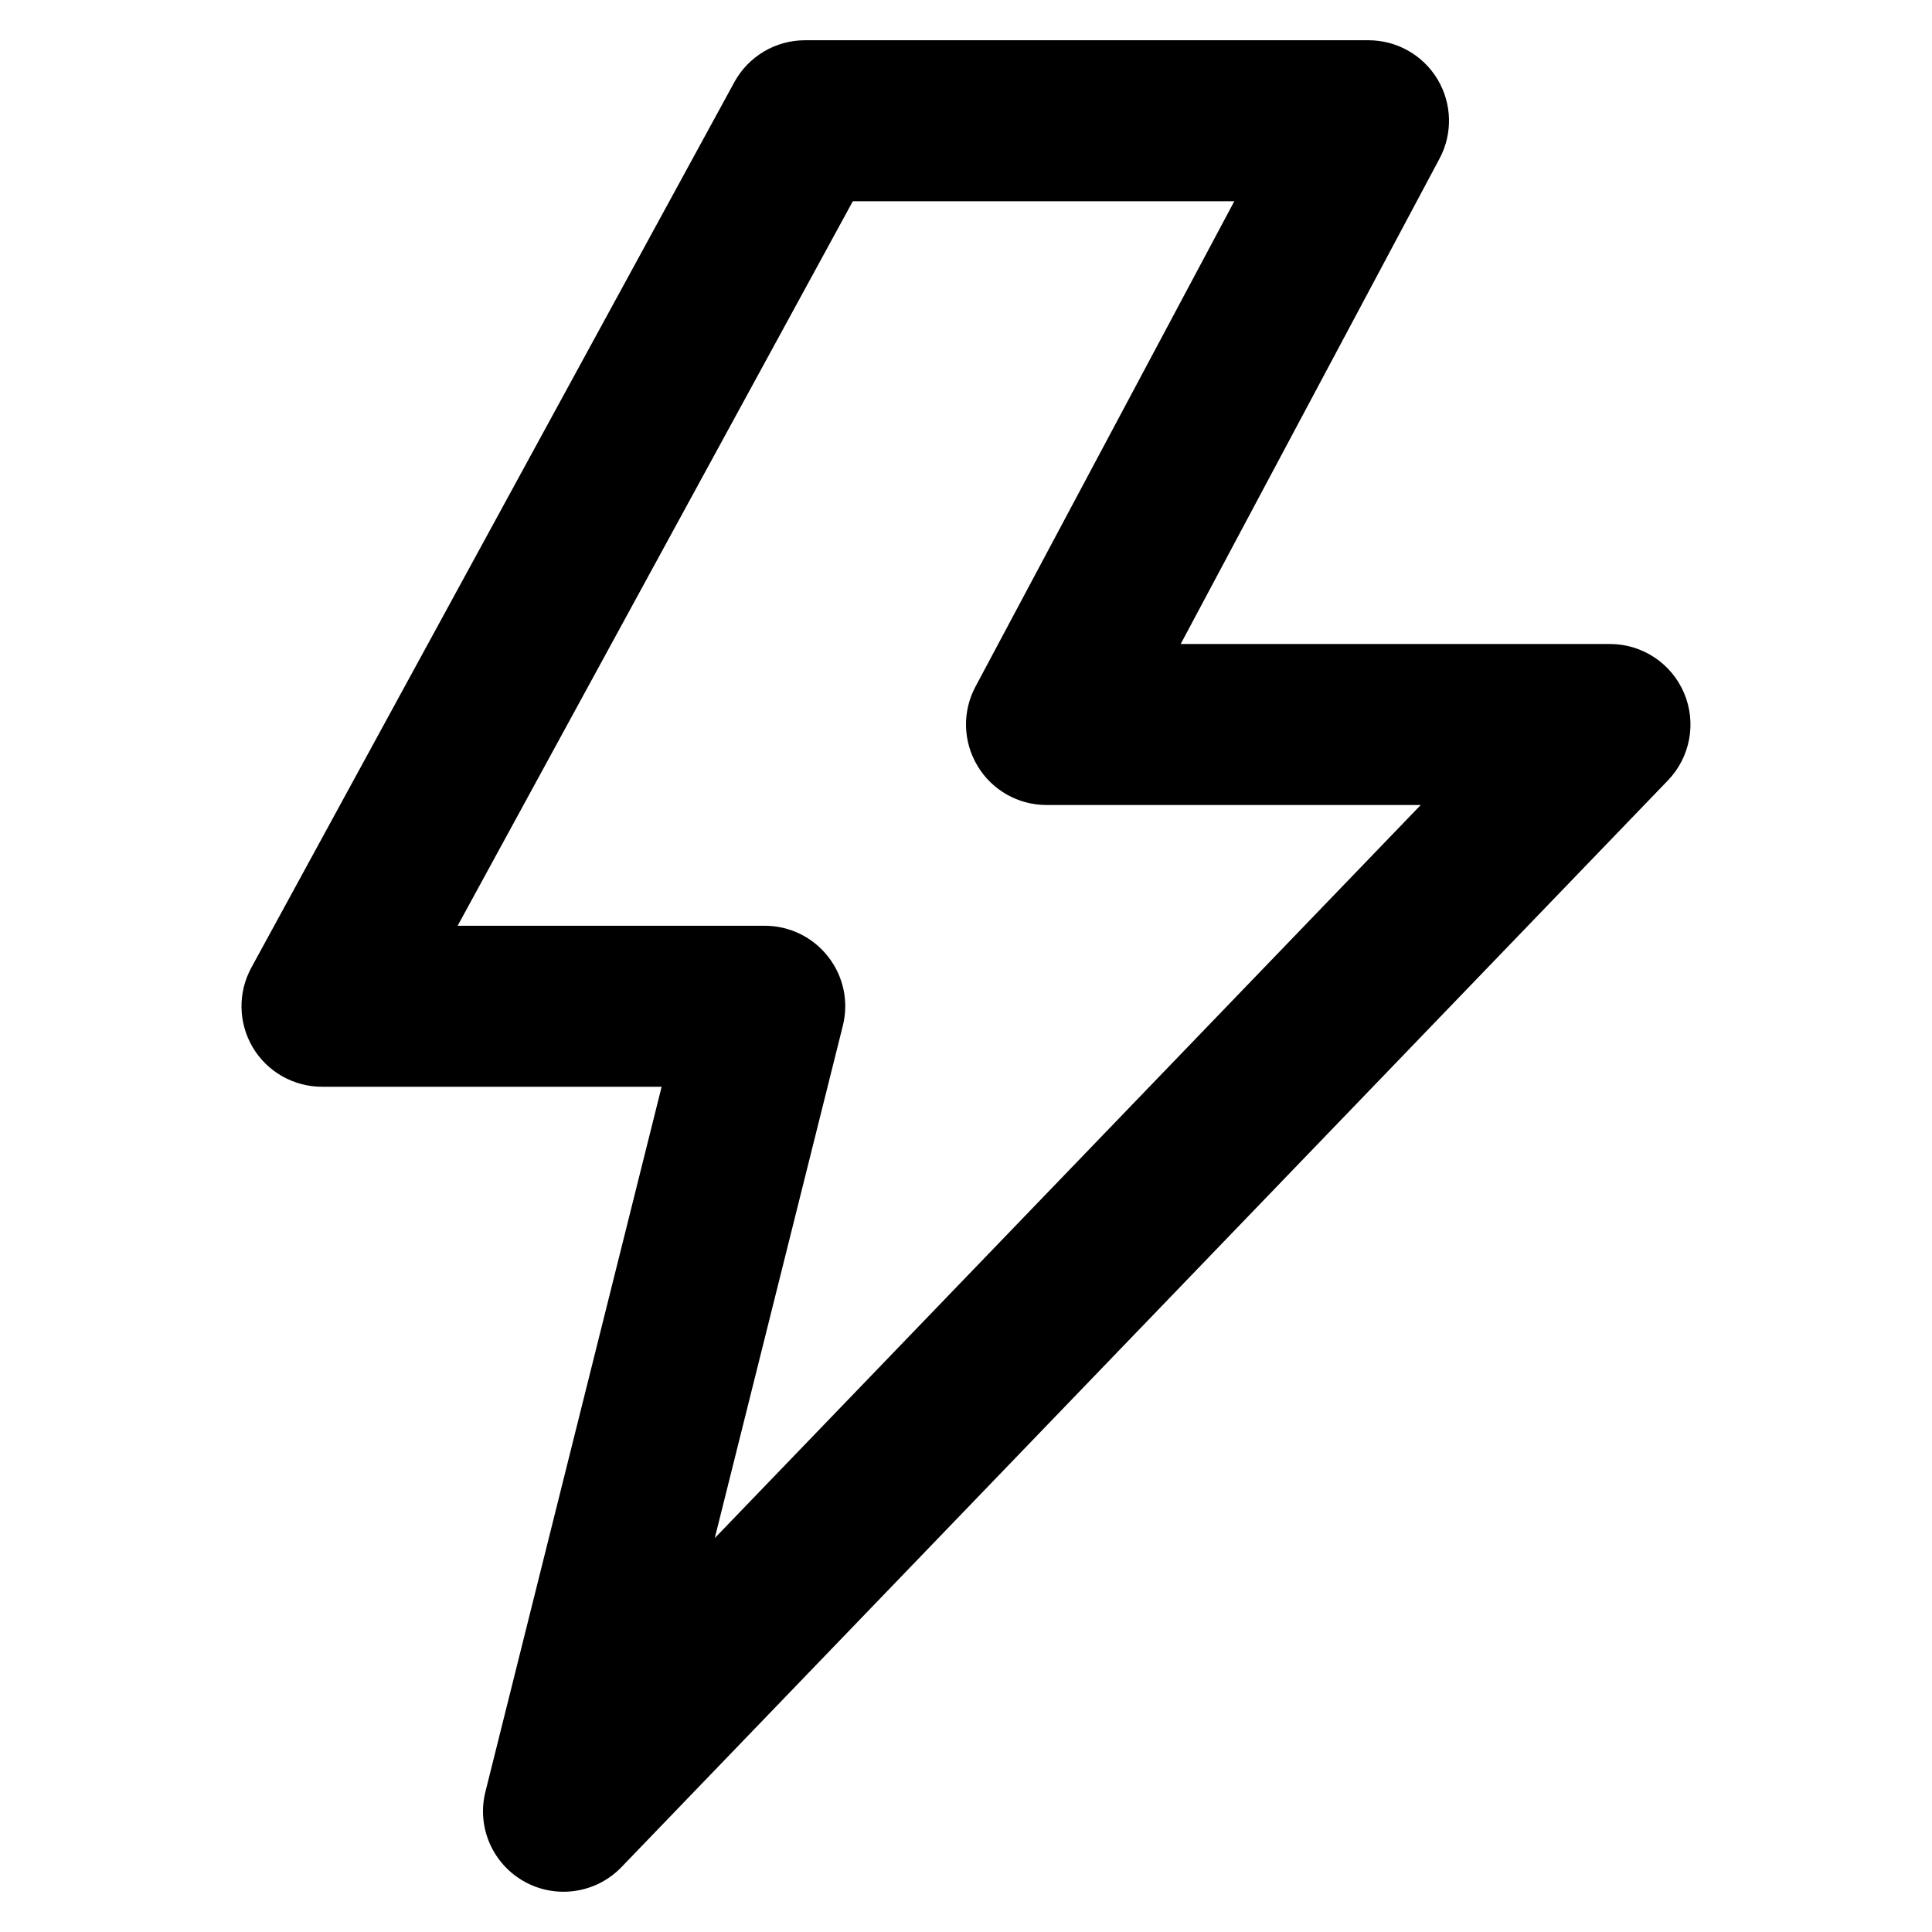 <?xml version="1.0" encoding="utf-8"?>
<svg xmlns="http://www.w3.org/2000/svg" width="24" height="24" viewBox="0 0 24 24" fill="none">
<path fill-rule="evenodd" clip-rule="evenodd" d="M9.122 1.021C9.297 0.7 9.634 0.5 10 0.5H17C17.351 0.5 17.677 0.684 17.858 0.986C18.038 1.287 18.048 1.661 17.882 1.971L14.667 8H20C20.401 8 20.763 8.24 20.92 8.609C21.077 8.978 20.998 9.405 20.72 9.694L7.72 23.194C7.406 23.52 6.912 23.594 6.516 23.375C6.119 23.155 5.92 22.697 6.03 22.258L8.219 13.5H4C3.647 13.5 3.32 13.314 3.14 13.011C2.96 12.707 2.953 12.331 3.122 12.021L9.122 1.021ZM10.594 2.5L5.685 11.5H9.5C9.808 11.5 10.099 11.642 10.288 11.885C10.478 12.127 10.545 12.444 10.47 12.742L8.879 19.107L17.649 10H13C12.649 10 12.323 9.816 12.143 9.514C11.962 9.213 11.952 8.839 12.118 8.529L15.333 2.5H10.594Z" fill="black"/>
</svg>